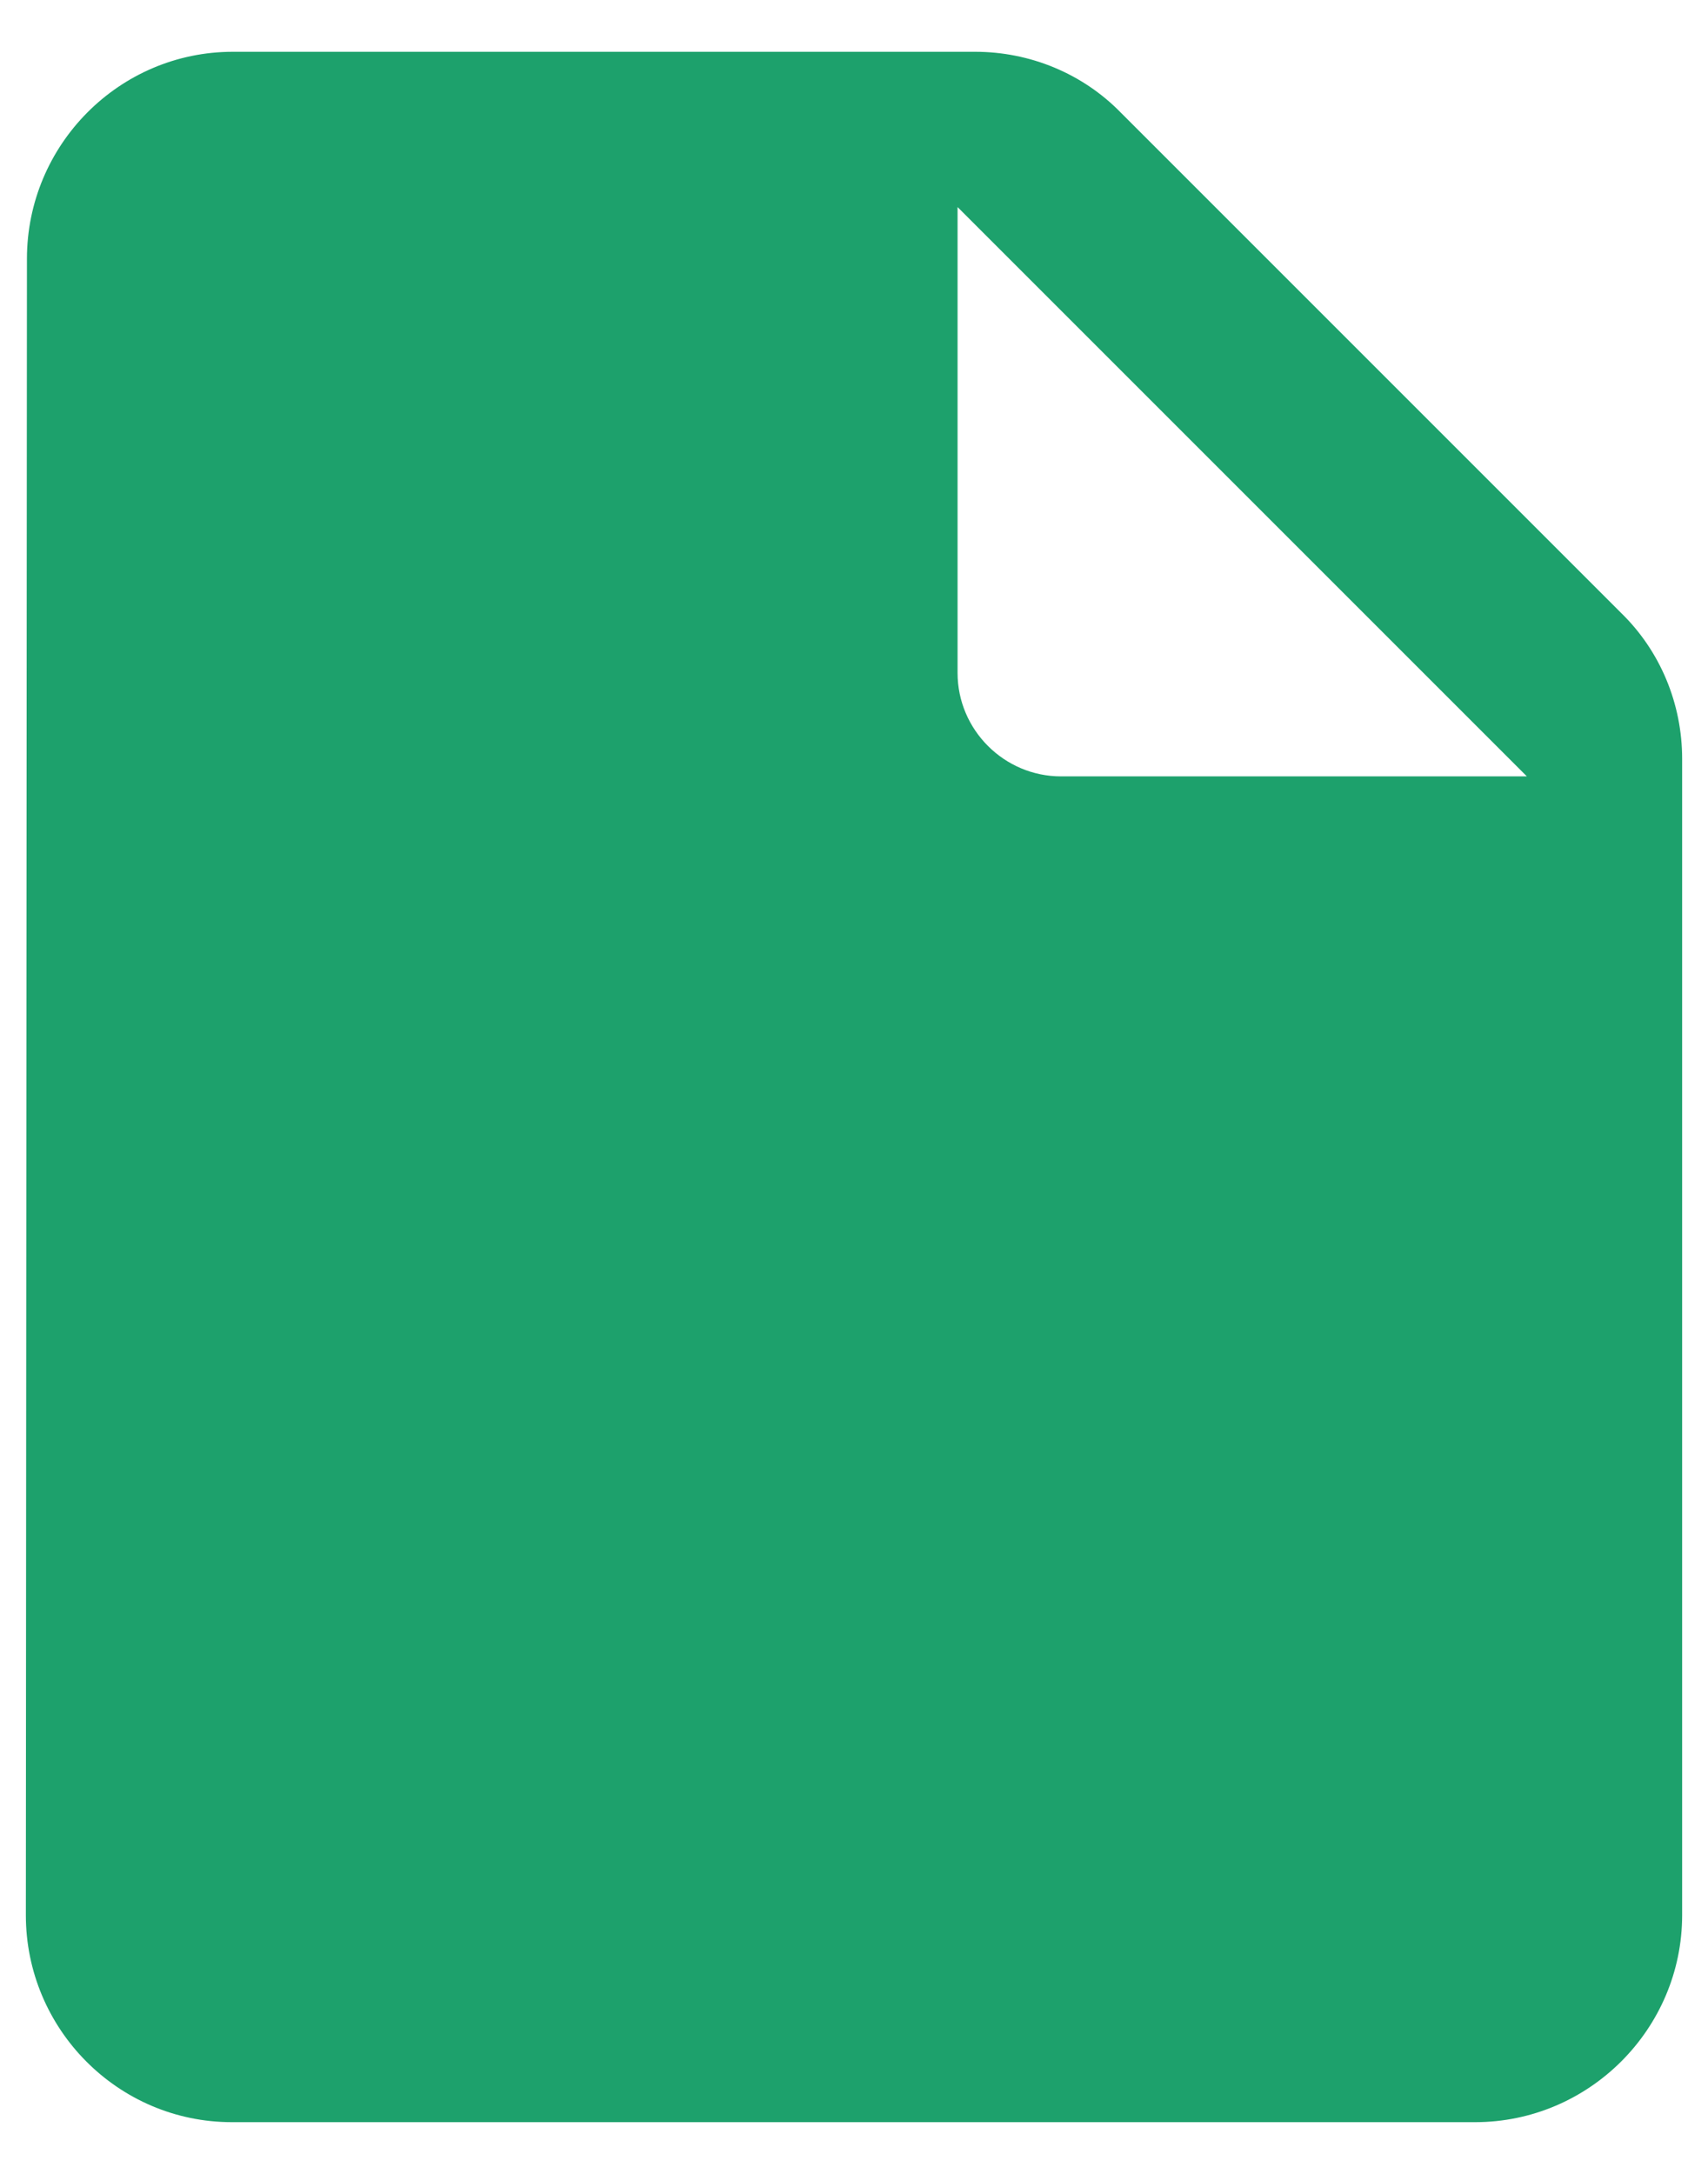 <svg width="22" height="28" viewBox="0 0 22 28" fill="none" xmlns="http://www.w3.org/2000/svg">
<path d="M3 0.667C1.534 0.667 0.347 1.867 0.347 3.334L0.333 24.667C0.333 26.134 1.52 27.334 2.987 27.334H19C20.467 27.334 21.667 26.134 21.667 24.667V9.774C21.667 9.067 21.387 8.387 20.88 7.894L14.44 1.454C13.947 0.947 13.267 0.667 12.56 0.667H3ZM12.334 8.667V2.667L19.667 10H13.667C12.934 10 12.334 9.4 12.334 8.667Z" fill="#1DA16C"/>
</svg>
